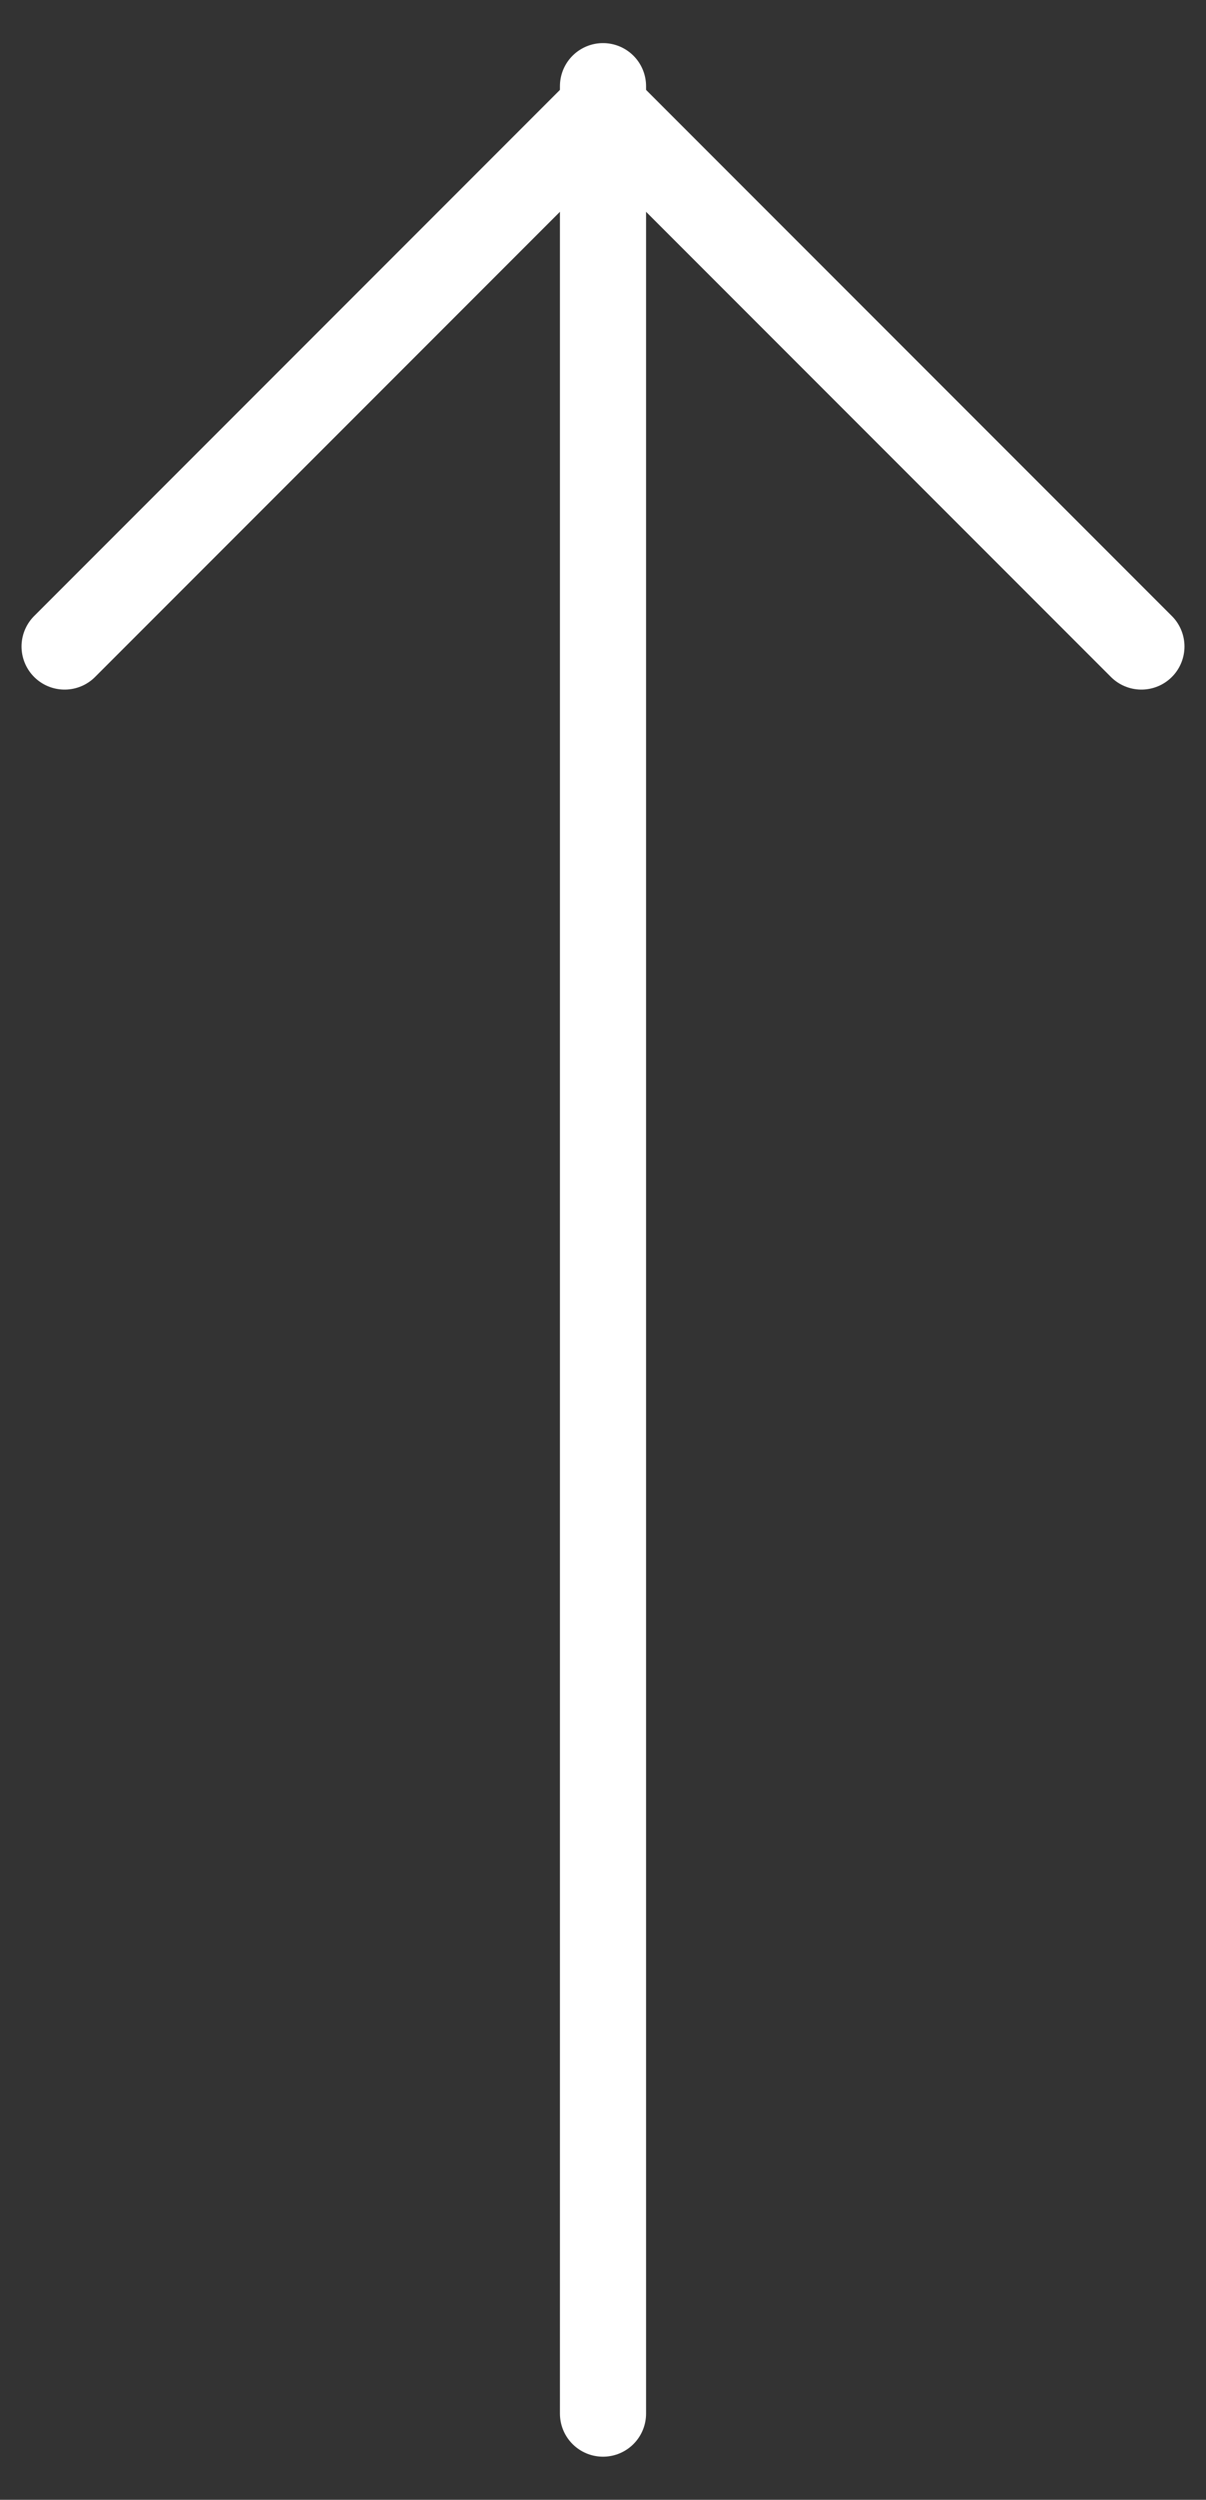 <?xml version="1.0" encoding="UTF-8"?> <svg xmlns="http://www.w3.org/2000/svg" width="14" height="29" viewBox="0 0 14 29" fill="none"><rect x="0" y="0" width="14" height="29" fill="#333333" stroke="none"/><path d="M7 28L7 1" stroke="white" stroke-linecap="round" stroke-linejoin="round"></path><path d="M13.25 7.5L7 1.25L0.75 7.5" stroke="white" stroke-linecap="round" stroke-linejoin="round"></path></svg> 
